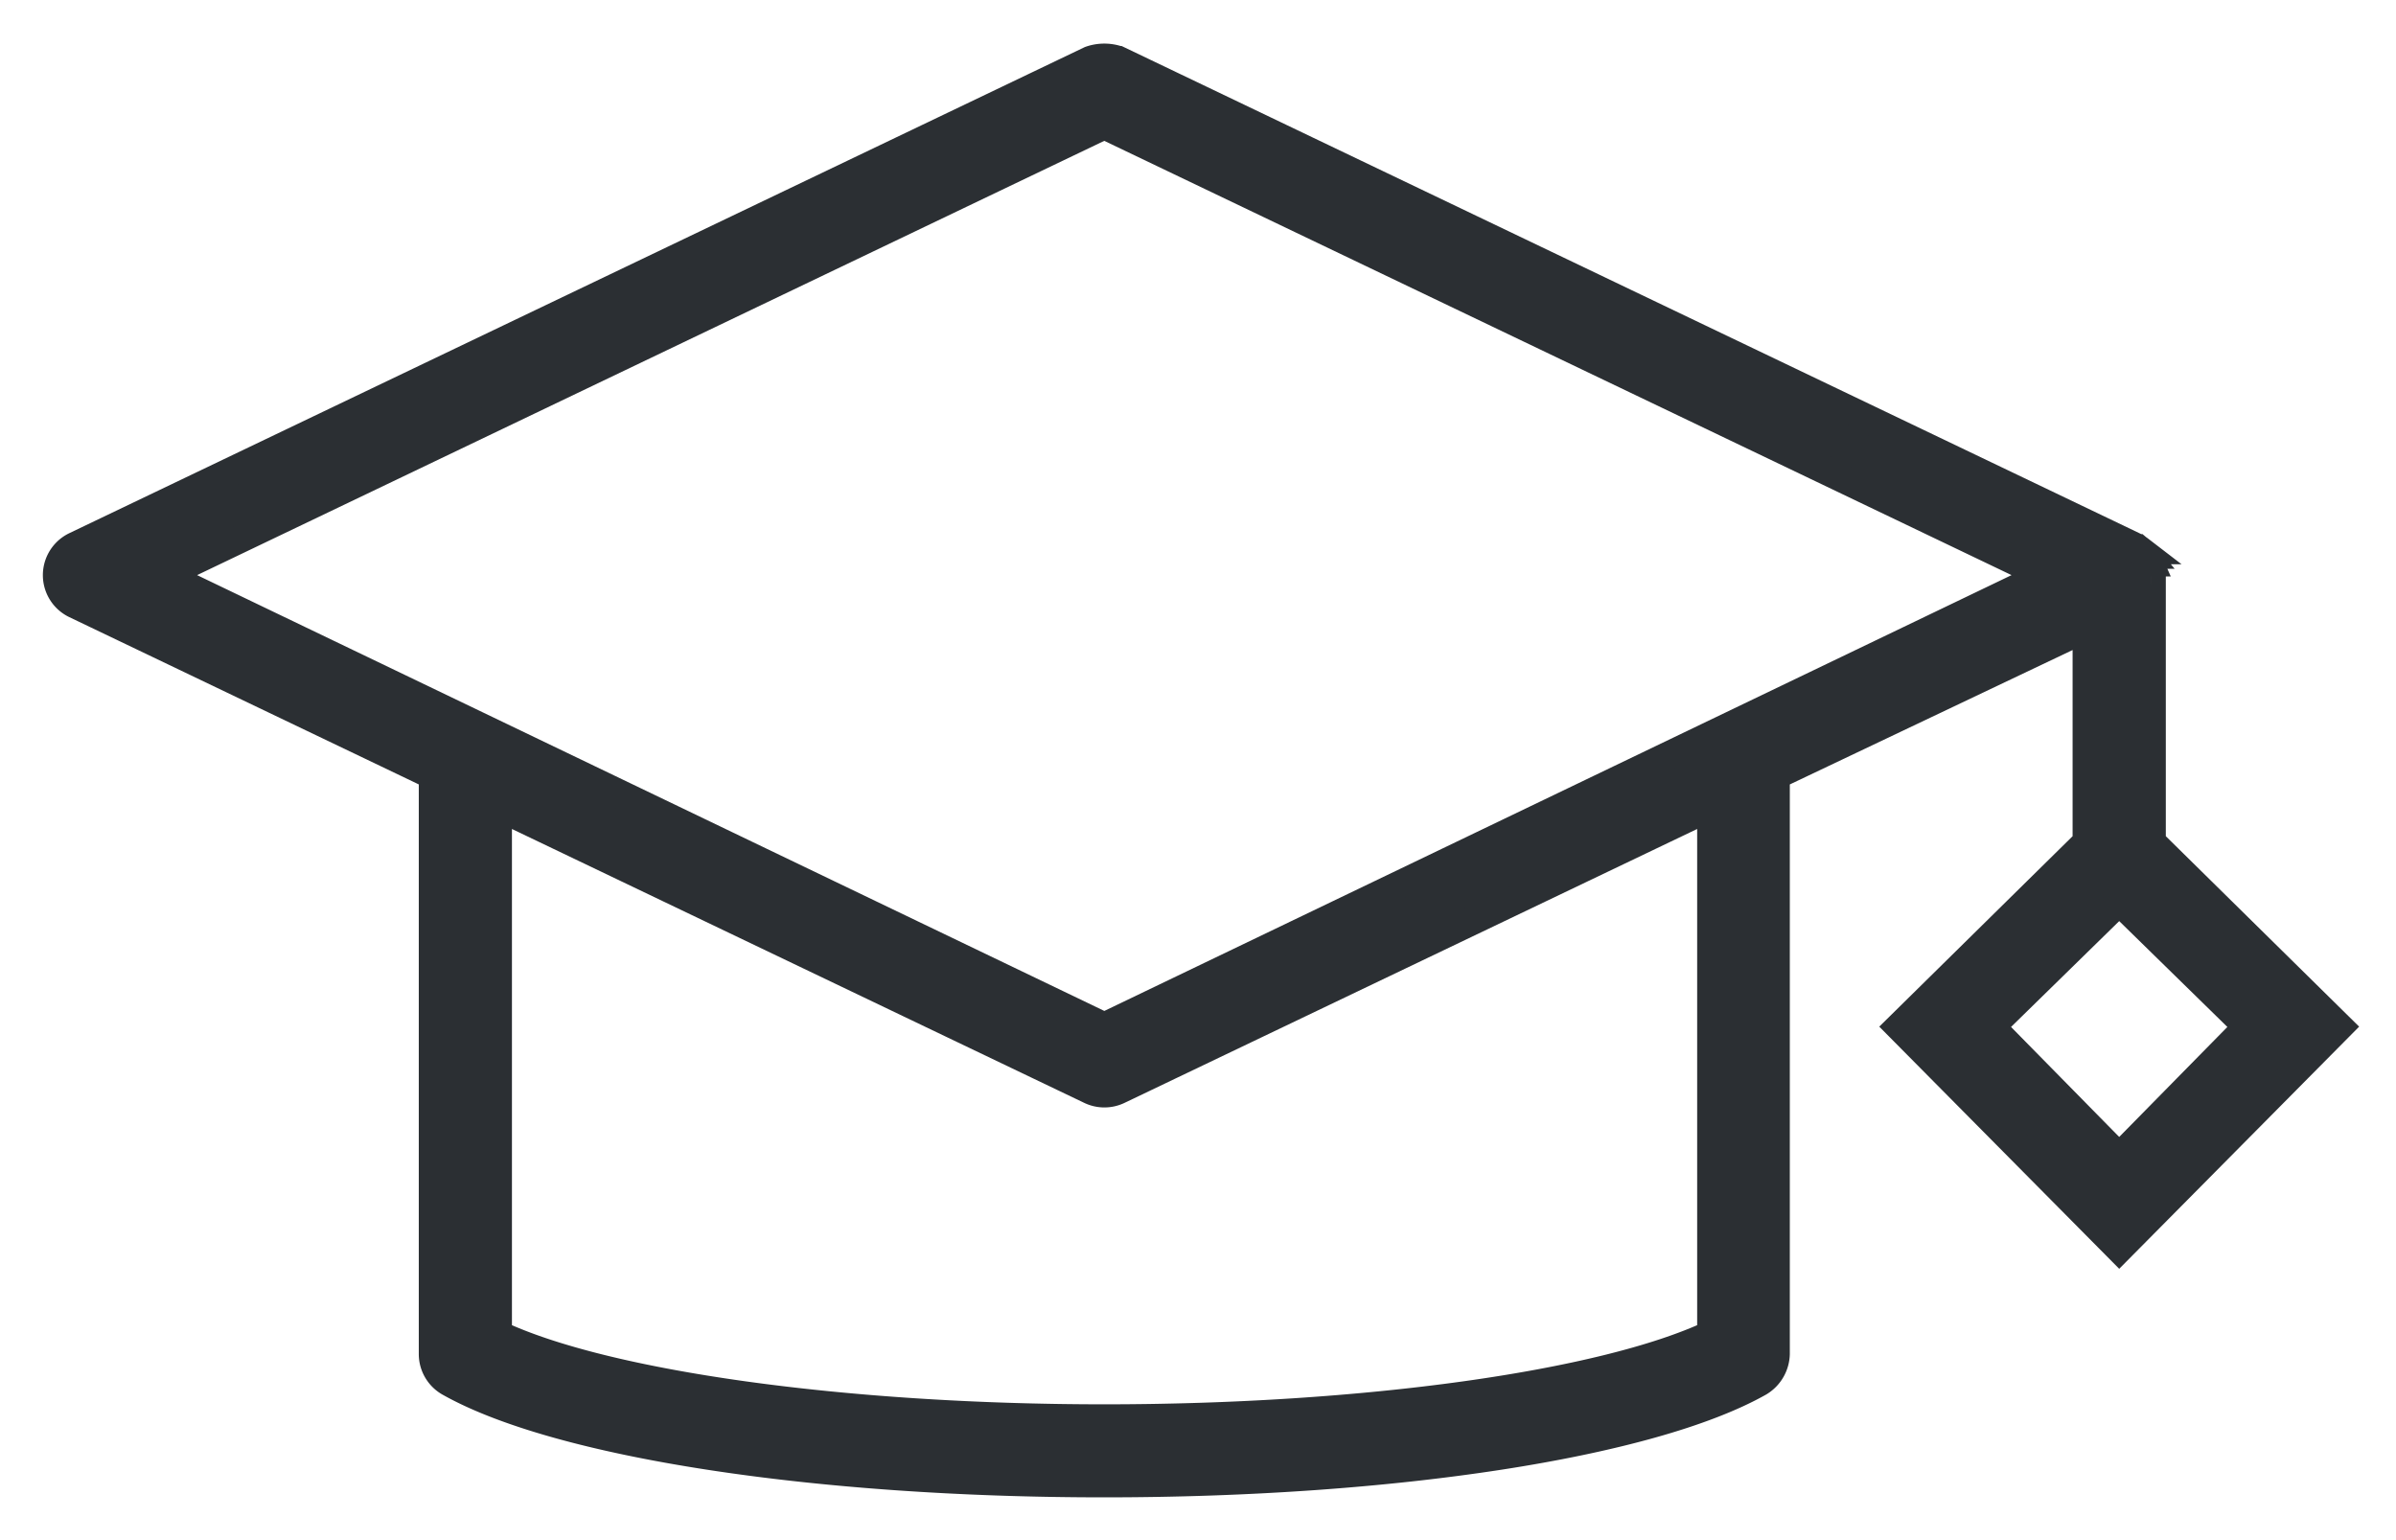 <svg xmlns="http://www.w3.org/2000/svg" width="42" height="27" viewBox="0 0 42 27"><g><g><path fill="#2b2f33" d="M34.898 18l2.25-2.202L39.398 18l-2.25 2.288zm-15.54 0L2.877 10.082l16.48-7.89 16.482 7.89zM30 23.393c-1.899.89-6.082 1.476-10.642 1.476s-8.744-.587-10.634-1.476v-9.257l10.39 4.973a.568.568 0 0 0 .49 0L30 14.136zm7.715-8.629v-4.682c0-.017-.001-.082-.003-.082h-.007-.002a.313.313 0 0 0-.028-.127l-.007-.017a.461.461 0 0 0-.02-.04l-.006-.012a.413.413 0 0 0-.019-.03l-.01-.014a.59.59 0 0 0-.022-.03l-.007-.009a.568.568 0 0 0-.032-.035l-.008-.008a.922.922 0 0 0-.028-.026l-.011-.01a.515.515 0 0 0-.034-.024l-.006-.005a.432.432 0 0 0-.04-.024l-.017-.009-.014-.007-17.791-8.517a.74.74 0 0 0-.49 0L1.322 9.573a.566.566 0 0 0 0 1.02l6.269 3.001v10.144c0 .204.11.392.288.493C9.787 25.306 14.293 26 19.357 26c5.065 0 9.571-.694 11.479-1.77a.595.595 0 0 0 .288-.492V13.594L36.581 11v3.764L33.296 18l3.852 3.888L41 18z"/><path fill="none" stroke="#2b2f33" stroke-miterlimit="20" stroke-width=".5" d="M34.898 18l2.25-2.202L39.398 18l-2.25 2.288zm-15.54 0L2.877 10.082l16.48-7.89 16.482 7.89zM30 23.393c-1.899.89-6.082 1.476-10.642 1.476s-8.744-.587-10.634-1.476v-9.257l10.39 4.973a.568.568 0 0 0 .49 0L30 14.136zm7.715-8.629v-4.682c0-.017-.001-.082-.003-.082h-.007-.002a.313.313 0 0 0-.028-.127l-.007-.017a.461.461 0 0 0-.02-.04l-.006-.012a.413.413 0 0 0-.019-.03l-.01-.014a.59.59 0 0 0-.022-.03l-.007-.009a.568.568 0 0 0-.032-.035l-.008-.008a.922.922 0 0 0-.028-.026l-.011-.01a.515.515 0 0 0-.034-.024l-.006-.005a.432.432 0 0 0-.04-.024l-.017-.009-.014-.007-17.791-8.517a.74.74 0 0 0-.49 0L1.322 9.573a.566.566 0 0 0 0 1.02l6.269 3.001v10.144c0 .204.11.392.288.493C9.787 25.306 14.293 26 19.357 26c5.065 0 9.571-.694 11.479-1.77a.595.595 0 0 0 .288-.492V13.594L36.581 11v3.764L33.296 18l3.852 3.888L41 18z"/></g></g></svg>